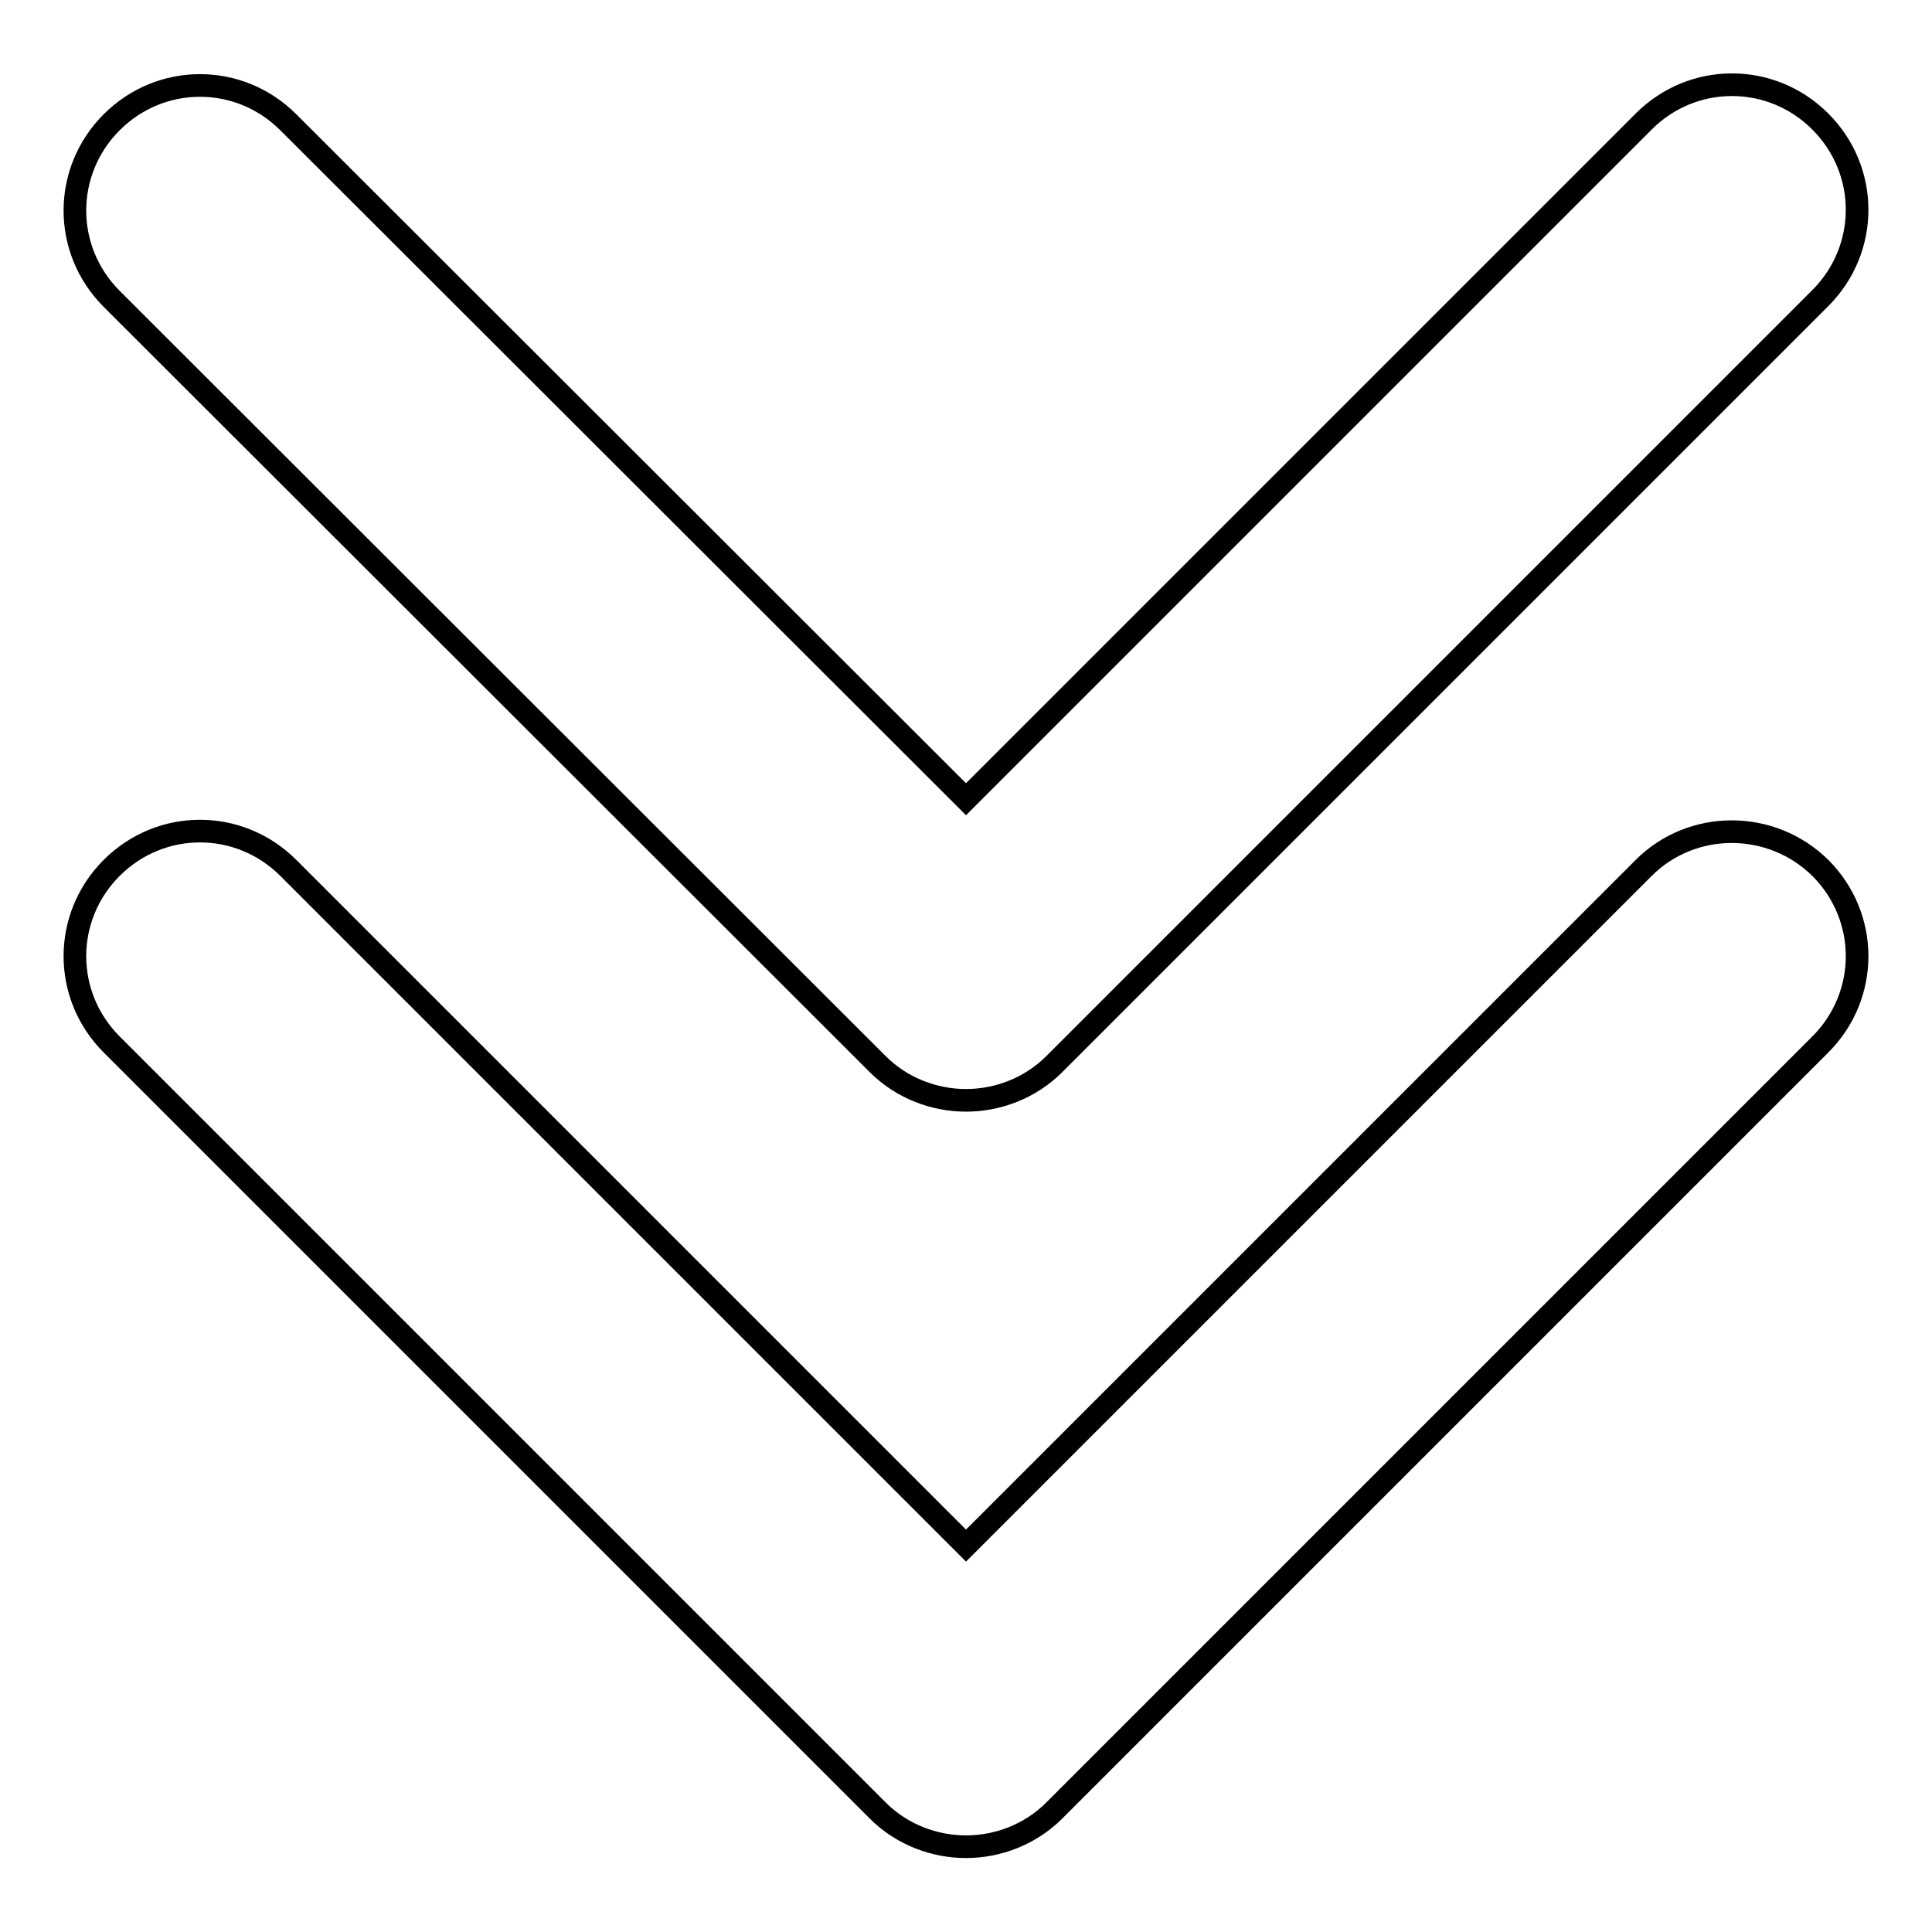 <?xml version="1.0" encoding="utf-8"?>
<!-- Svg Vector Icons : http://www.onlinewebfonts.com/icon -->
<!DOCTYPE svg PUBLIC "-//W3C//DTD SVG 1.1//EN" "http://www.w3.org/Graphics/SVG/1.1/DTD/svg11.dtd">
<svg version="1.1" xmlns="http://www.w3.org/2000/svg" xmlns:xlink="http://www.w3.org/1999/xlink" x="0px" y="0px" viewBox="0 0 256 256" enable-background="new 0 0 256 256" xml:space="preserve">
<g><g><g><path stroke-width="3" fill-opacity="0" stroke="#000000"  d="M241.2,115c6.5,6.5,6.5,16.9,0,23.4L139.7,239.9c-3.2,3.2-7.5,4.8-11.7,4.8c-4.2,0-8.5-1.6-11.7-4.8L14.8,138.4c-6.5-6.5-6.5-16.9,0-23.4c6.5-6.5,16.9-6.5,23.4,0l89.8,89.8l89.8-89.8C224.2,108.6,234.7,108.6,241.2,115z M116.3,141c3.2,3.2,7.5,4.8,11.7,4.8c4.2,0,8.5-1.6,11.7-4.8L241.2,39.5c6.5-6.5,6.5-16.9,0-23.4s-16.9-6.5-23.4,0L128,105.9L38.2,16.2c-6.5-6.5-16.9-6.5-23.4,0s-6.5,16.9,0,23.4L116.3,141z"/></g><g></g><g></g><g></g><g></g><g></g><g></g><g></g><g></g><g></g><g></g><g></g><g></g><g></g><g></g><g></g></g></g>
</svg>